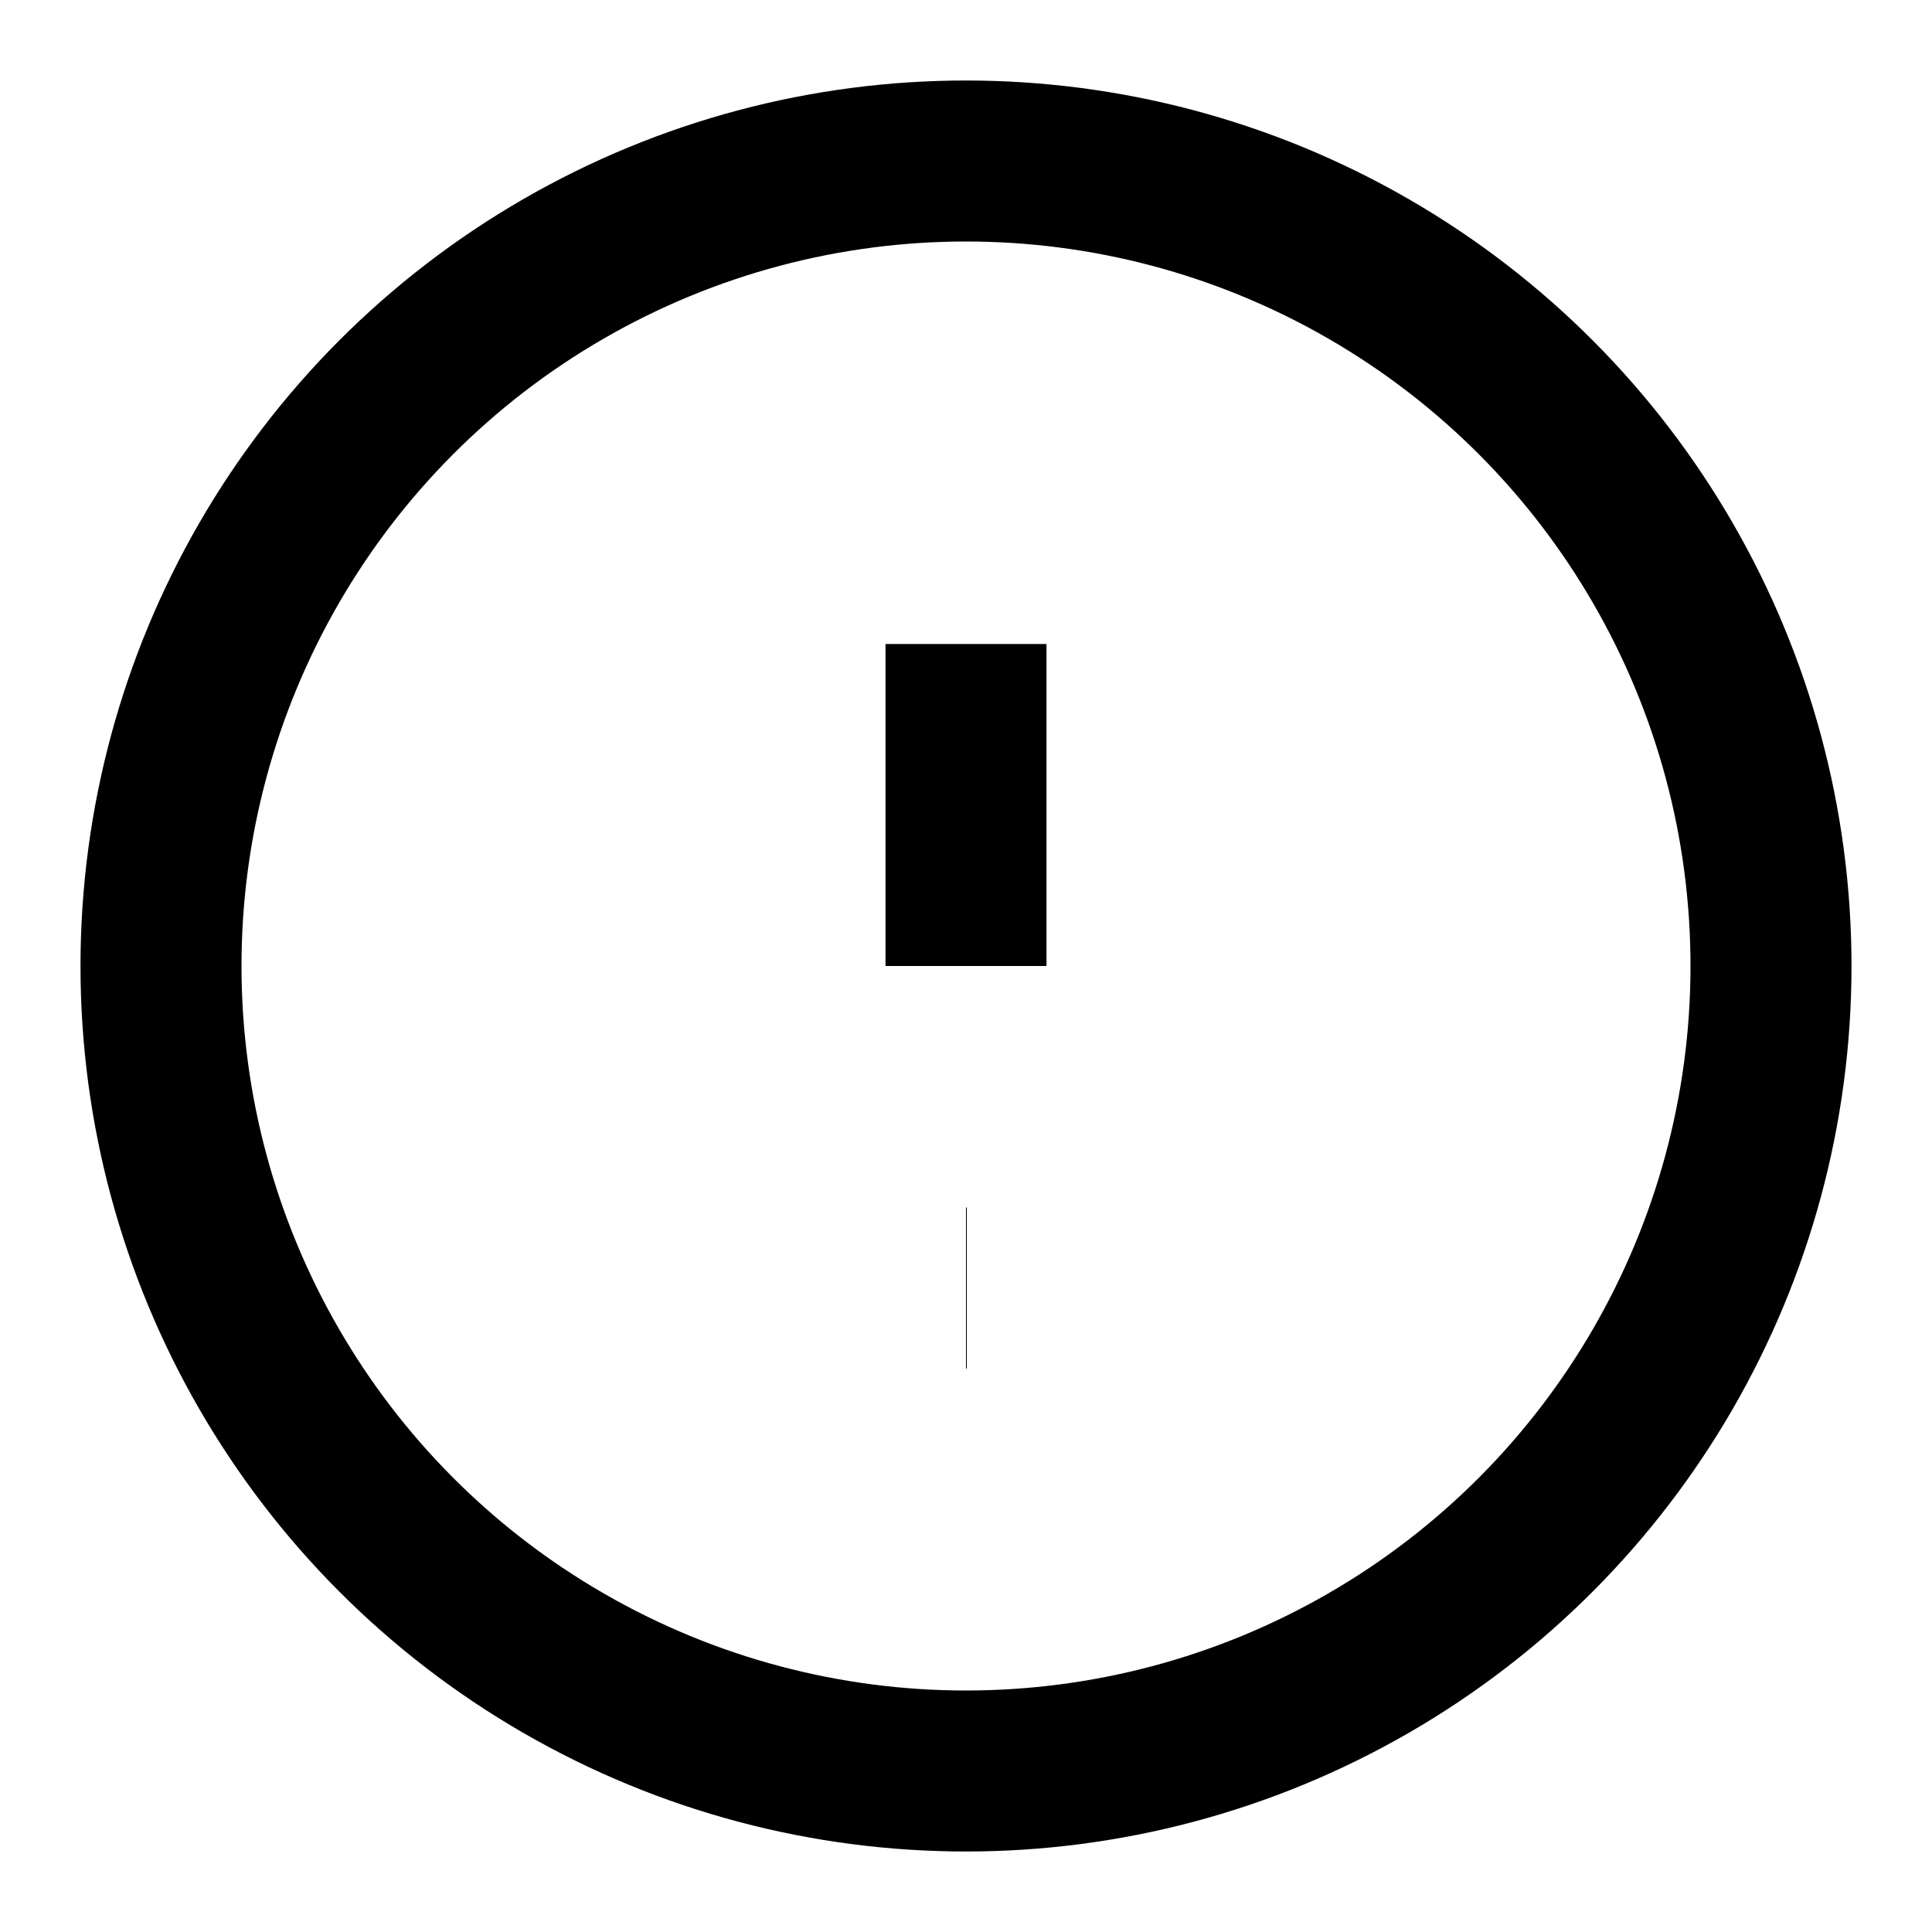 <svg stroke-width="2" stroke="currentColor" fill="none" viewBox="0 0 24 24" height="20" width="20" xmlns="http://www.w3.org/2000/svg"><circle r="10" cy="12" cx="12"></circle><line y2="12" y1="8" x2="12" x1="12"></line><line y2="16" y1="16" x2="12.01" x1="12"></line></svg>